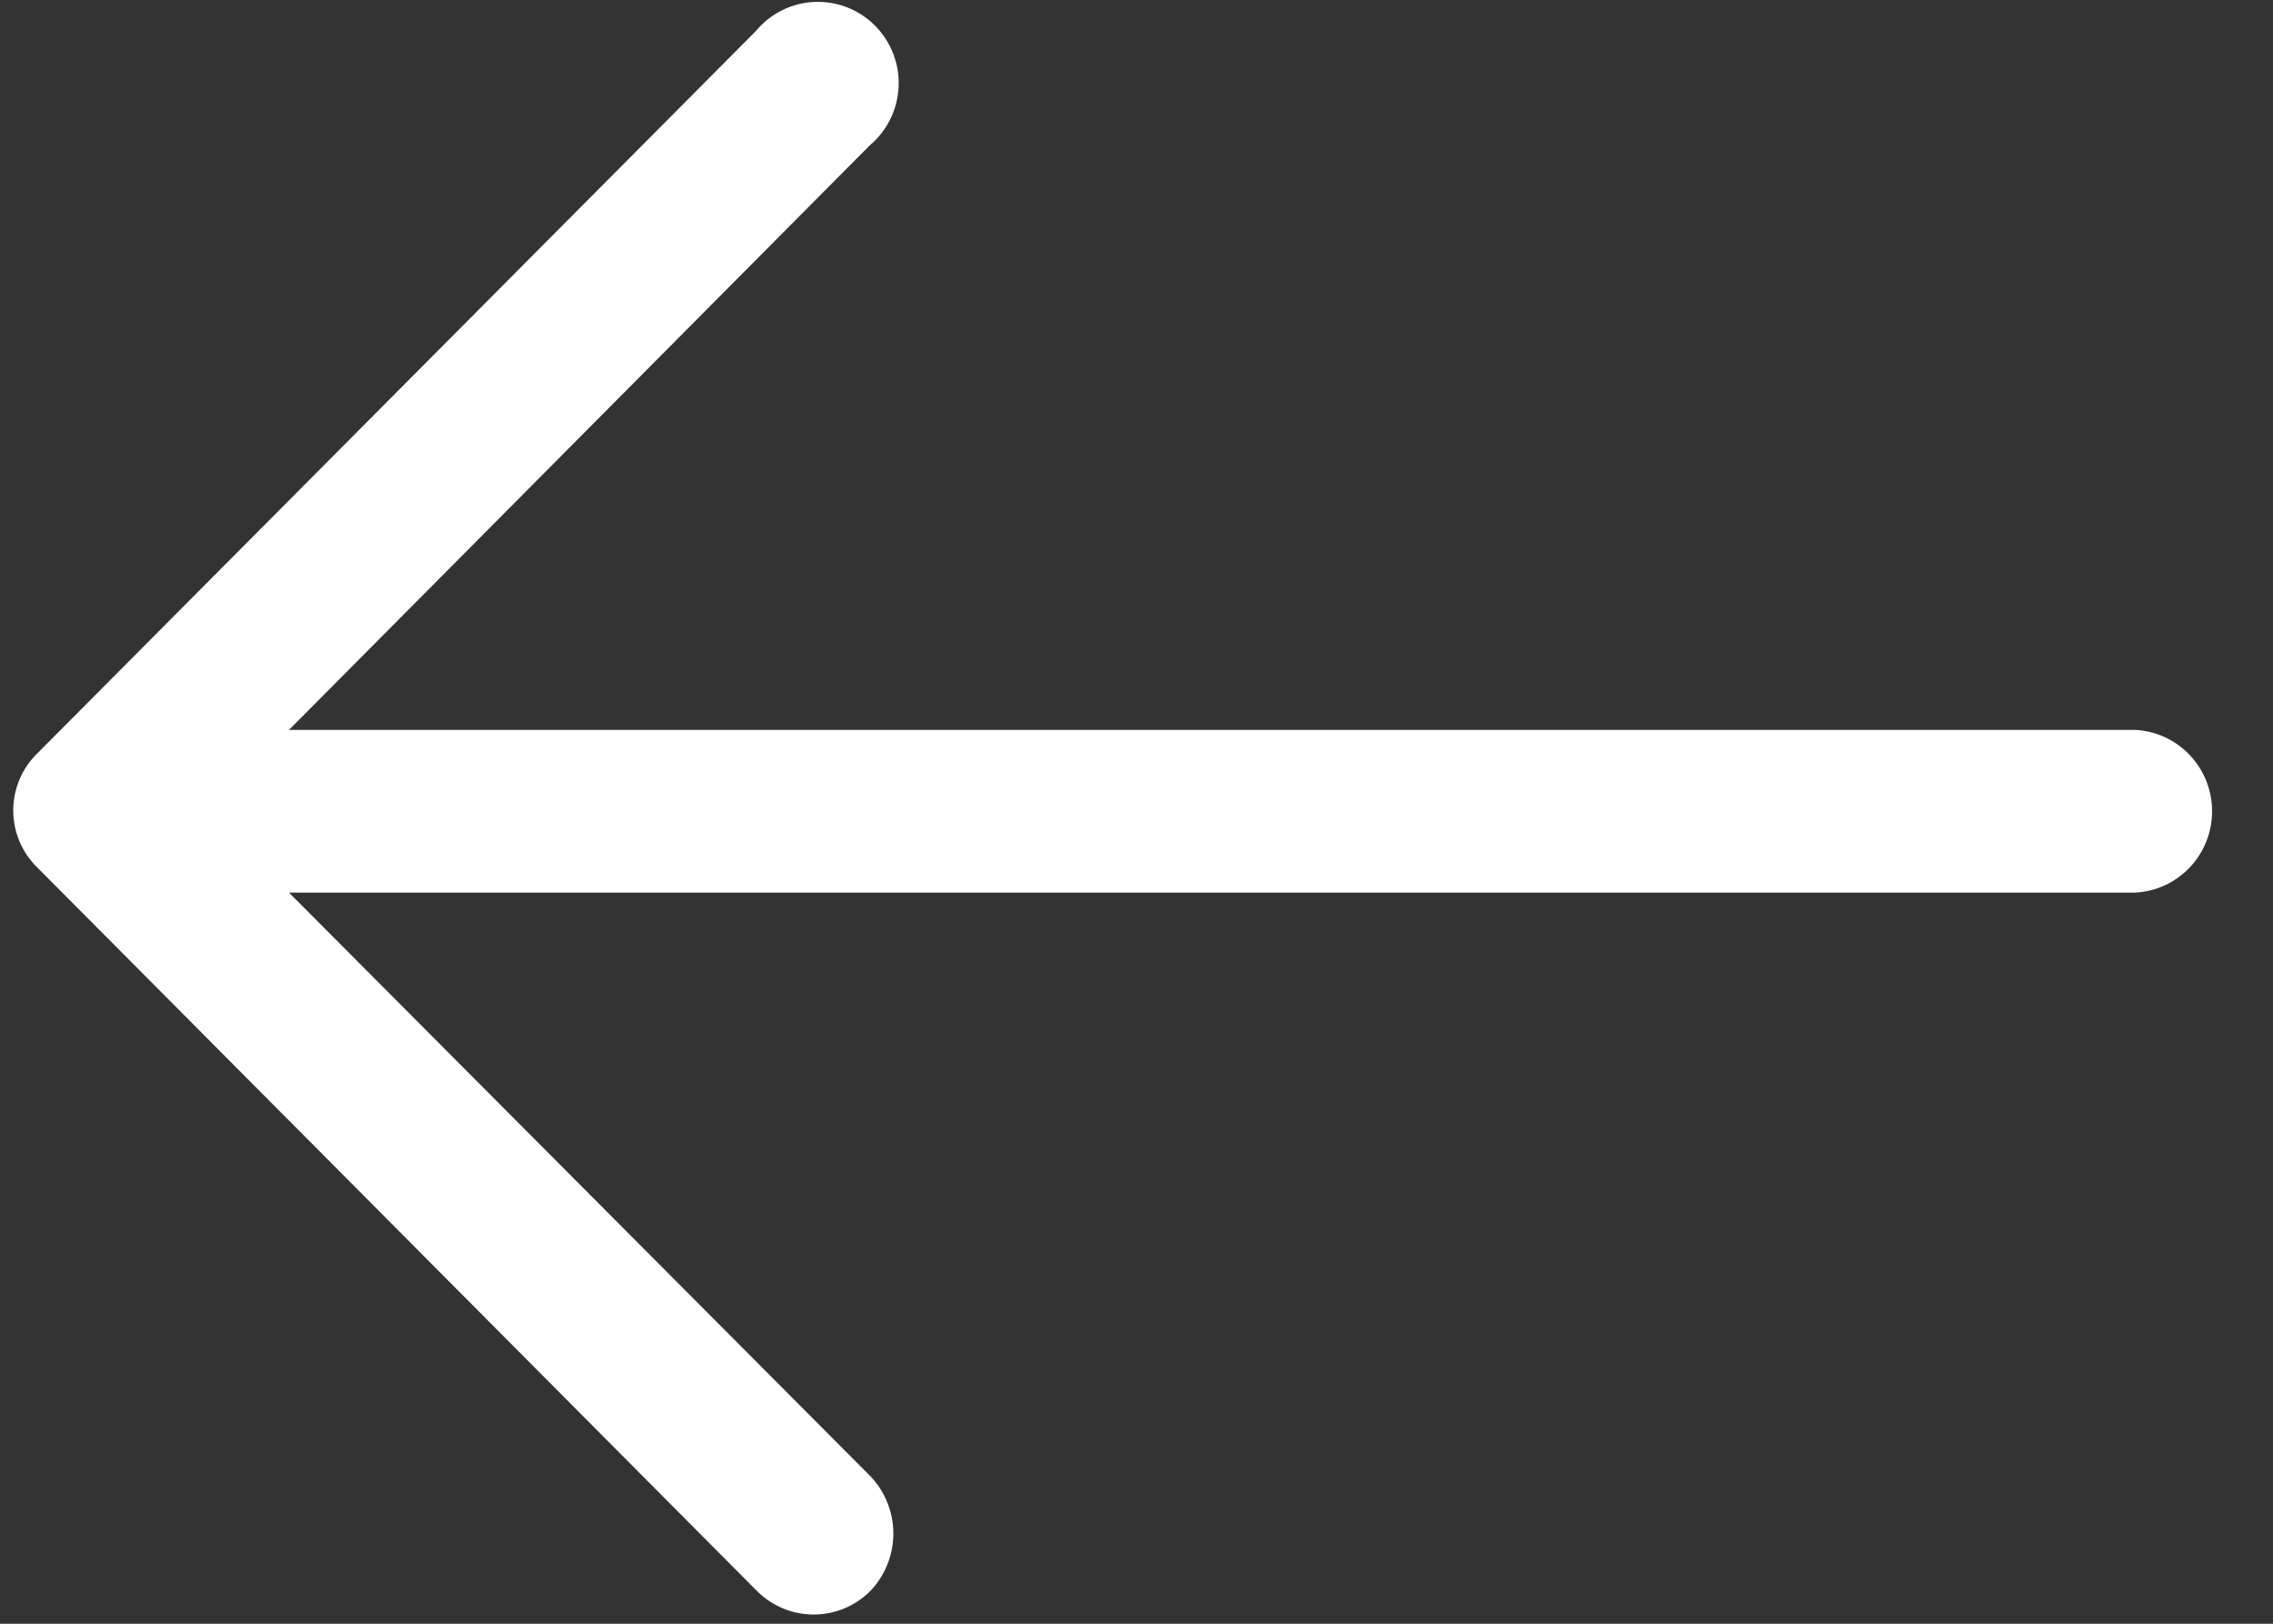 <svg width="35" height="25" viewBox="0 0 35 25" fill="none" xmlns="http://www.w3.org/2000/svg">
<rect x="0" y="0" width="35" height="25" fill="#333333" stroke="none"/>
<path d="M11.639 0.478C11.749 0.345 11.886 0.236 12.041 0.159C12.196 0.081 12.365 0.037 12.538 0.03C12.711 0.022 12.883 0.05 13.044 0.113C13.205 0.176 13.352 0.272 13.474 0.395C13.596 0.518 13.691 0.665 13.754 0.827C13.817 0.989 13.845 1.162 13.837 1.336C13.829 1.509 13.786 1.679 13.709 1.835C13.632 1.99 13.524 2.128 13.391 2.24L4.45 11.238H32.881C33.2 11.255 33.5 11.394 33.72 11.627C33.94 11.86 34.062 12.169 34.062 12.49C34.062 12.812 33.94 13.12 33.72 13.354C33.5 13.586 33.2 13.726 32.881 13.743H4.45L13.405 22.731C13.63 22.968 13.756 23.283 13.756 23.611C13.756 23.939 13.63 24.255 13.405 24.492C13.29 24.608 13.153 24.7 13.003 24.763C12.853 24.826 12.691 24.858 12.529 24.858C12.366 24.858 12.205 24.826 12.054 24.763C11.904 24.7 11.767 24.608 11.652 24.492L0.577 13.359C0.459 13.245 0.365 13.108 0.301 12.957C0.237 12.805 0.204 12.643 0.204 12.478C0.204 12.314 0.237 12.151 0.301 11.999C0.365 11.848 0.459 11.711 0.577 11.597L11.639 0.478Z" fill="white"/>
</svg>
